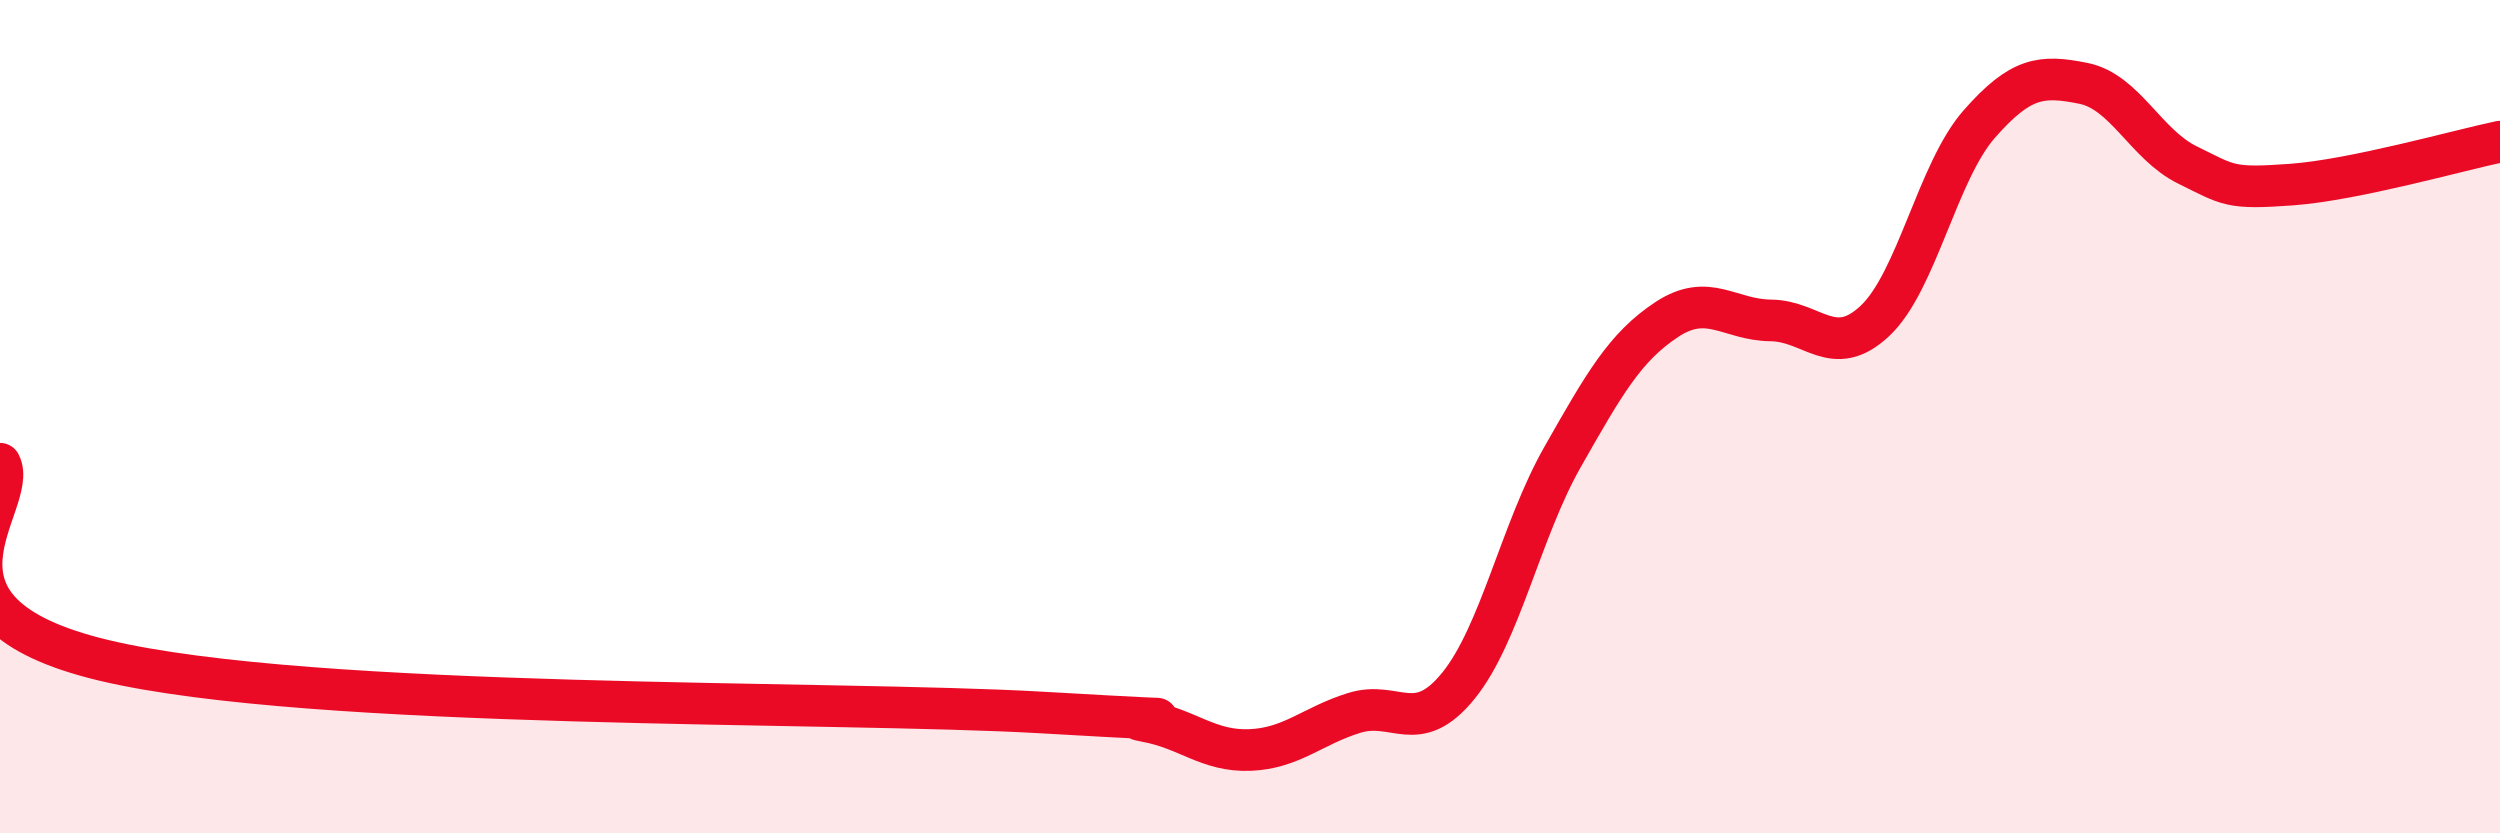 
    <svg width="60" height="20" viewBox="0 0 60 20" xmlns="http://www.w3.org/2000/svg">
      <path
        d="M 0,11.13 C 0.5,12.07 -2.5,14.66 2.5,15.85 C 7.5,17.04 20,16.81 25,17.1 C 30,17.39 26.5,17.13 27.5,17.31 C 28.5,17.49 29,18.04 30,18 C 31,17.96 31.5,17.42 32.5,17.11 C 33.5,16.8 34,17.69 35,16.46 C 36,15.23 36.5,12.73 37.5,10.97 C 38.5,9.21 39,8.33 40,7.67 C 41,7.01 41.5,7.68 42.5,7.69 C 43.5,7.7 44,8.64 45,7.7 C 46,6.76 46.5,4.12 47.5,2.98 C 48.5,1.84 49,1.8 50,2 C 51,2.2 51.5,3.47 52.5,3.96 C 53.5,4.45 53.5,4.54 55,4.43 C 56.5,4.32 59,3.61 60,3.4L60 20L0 20Z"
        fill="#EB0A25"
        opacity="0.1"
        stroke-linecap="round"
        stroke-linejoin="round"
      />
      <path
        d="M 0,11.13 C 0.5,12.07 -2.5,14.66 2.5,15.85 C 7.5,17.04 20,16.81 25,17.1 C 30,17.39 26.5,17.13 27.5,17.31 C 28.5,17.49 29,18.04 30,18 C 31,17.96 31.5,17.42 32.5,17.11 C 33.5,16.8 34,17.69 35,16.46 C 36,15.23 36.5,12.73 37.5,10.97 C 38.5,9.21 39,8.33 40,7.67 C 41,7.01 41.5,7.68 42.5,7.69 C 43.5,7.7 44,8.64 45,7.7 C 46,6.76 46.5,4.12 47.5,2.98 C 48.5,1.84 49,1.8 50,2 C 51,2.2 51.5,3.47 52.5,3.96 C 53.5,4.45 53.5,4.54 55,4.43 C 56.5,4.32 59,3.61 60,3.4"
        stroke="#EB0A25"
        stroke-width="1"
        fill="none"
        stroke-linecap="round"
        stroke-linejoin="round"
      />
    </svg>
  